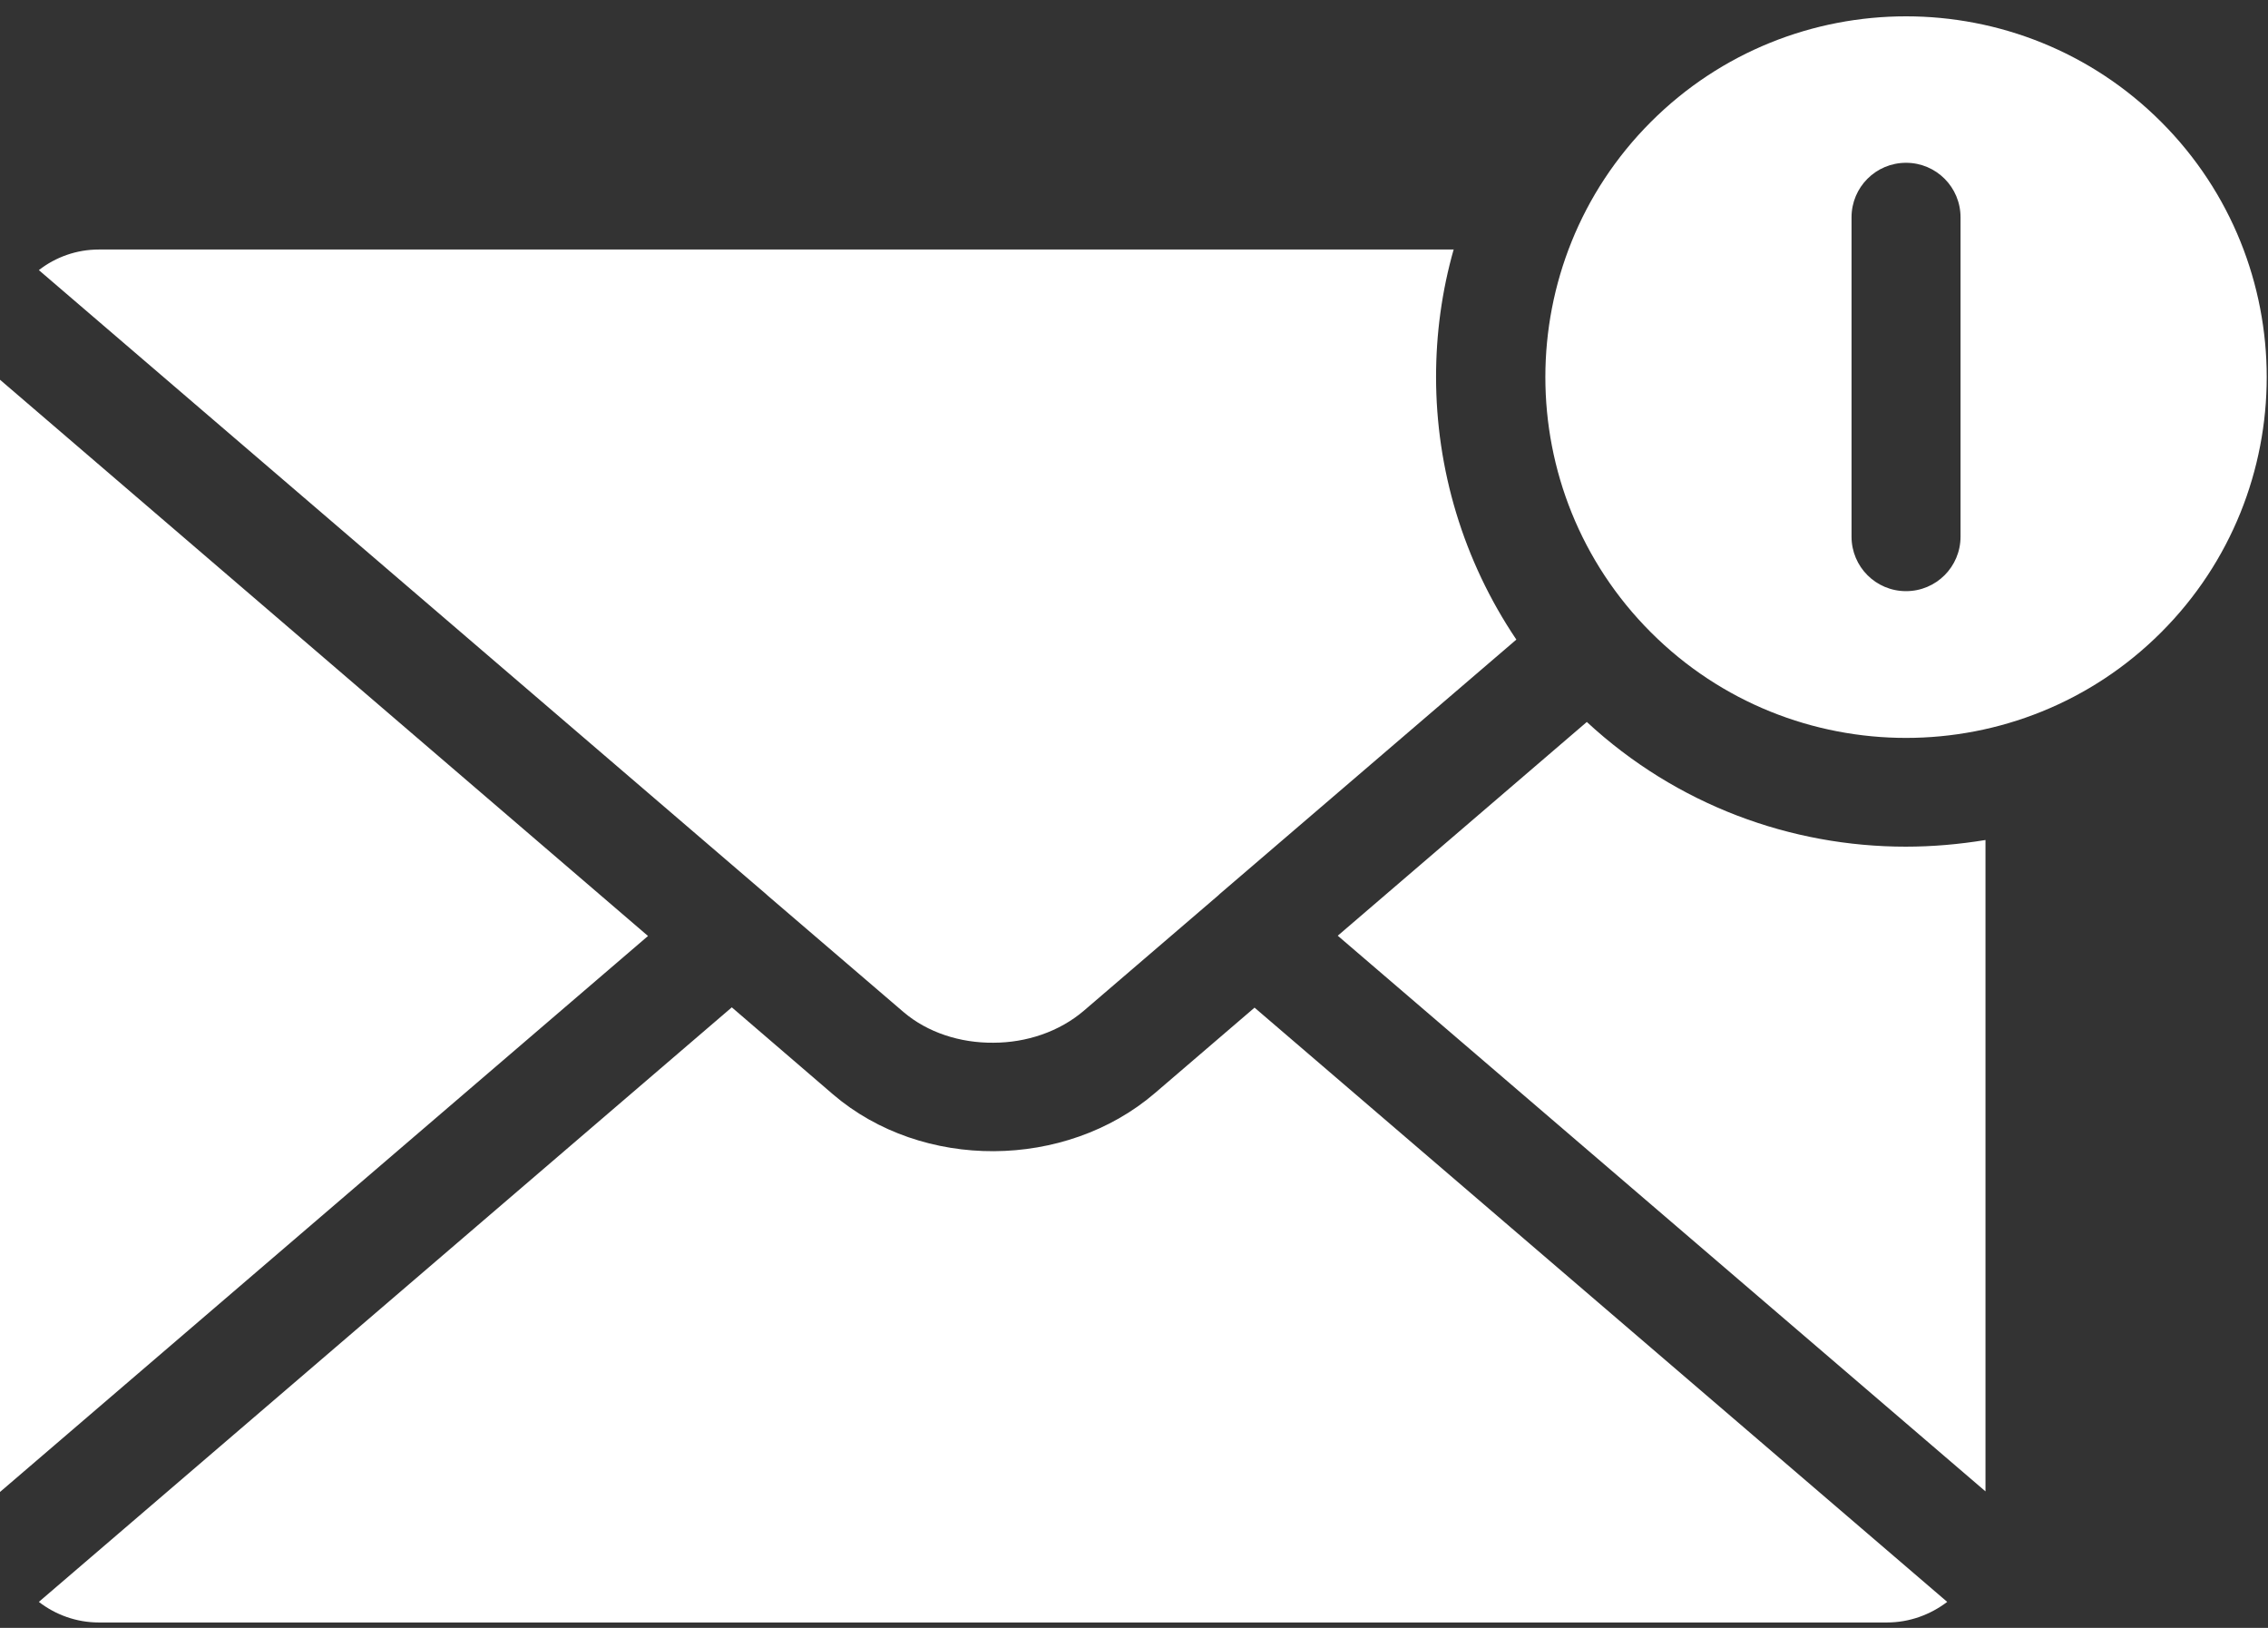 <svg width="131" height="94" viewBox="0 0 131 94" fill="none" xmlns="http://www.w3.org/2000/svg">
<rect x="0" y="0" width="131" height="94" fill="#333333" stroke="none"/>
<path fill-rule="evenodd" clip-rule="evenodd" d="M130.926 21.776C130.926 16.451 128.9 11.109 124.83 7.039C120.761 2.97 115.418 0.943 110.093 0.943C104.768 0.943 99.425 2.97 95.356 7.039C91.286 11.109 89.26 16.451 89.26 21.776C89.26 27.102 91.286 32.444 95.356 36.513C99.425 40.583 104.768 42.609 110.093 42.609C115.418 42.609 120.761 40.583 124.83 36.513C128.9 32.444 130.926 27.102 130.926 21.776ZM114.682 86.117L77.269 54.031L91.655 41.688C96.846 46.495 103.461 48.889 110.076 48.889C111.617 48.889 113.158 48.755 114.682 48.504V86.117ZM2.244 92.498C3.199 93.235 4.404 93.687 5.711 93.687H108.988C110.294 93.687 111.5 93.235 112.471 92.498L72.463 58.184L66.702 63.124C64.123 65.335 60.757 66.457 57.408 66.473C54.058 66.49 50.692 65.401 48.113 63.191L42.269 58.167L2.244 92.498ZM0 21.927L37.429 54.047L0 86.151V21.927ZM83.951 14.408H5.711C4.421 14.408 3.215 14.843 2.244 15.597L44.278 51.653L44.329 51.703L52.183 58.435C53.573 59.624 55.465 60.227 57.374 60.21C59.283 60.21 61.193 59.574 62.616 58.351L70.386 51.686L70.454 51.619L87.585 36.932C84.504 32.36 82.947 27.068 82.947 21.759C82.947 19.281 83.281 16.802 83.968 14.391L83.951 14.408ZM106.945 12.549C106.945 10.807 108.351 9.4 110.093 9.4C111.835 9.4 113.241 10.807 113.241 12.549V30.987C113.241 32.729 111.835 34.135 110.093 34.135C108.351 34.135 106.945 32.729 106.945 30.987V12.549Z" fill="white"/>
</svg>
